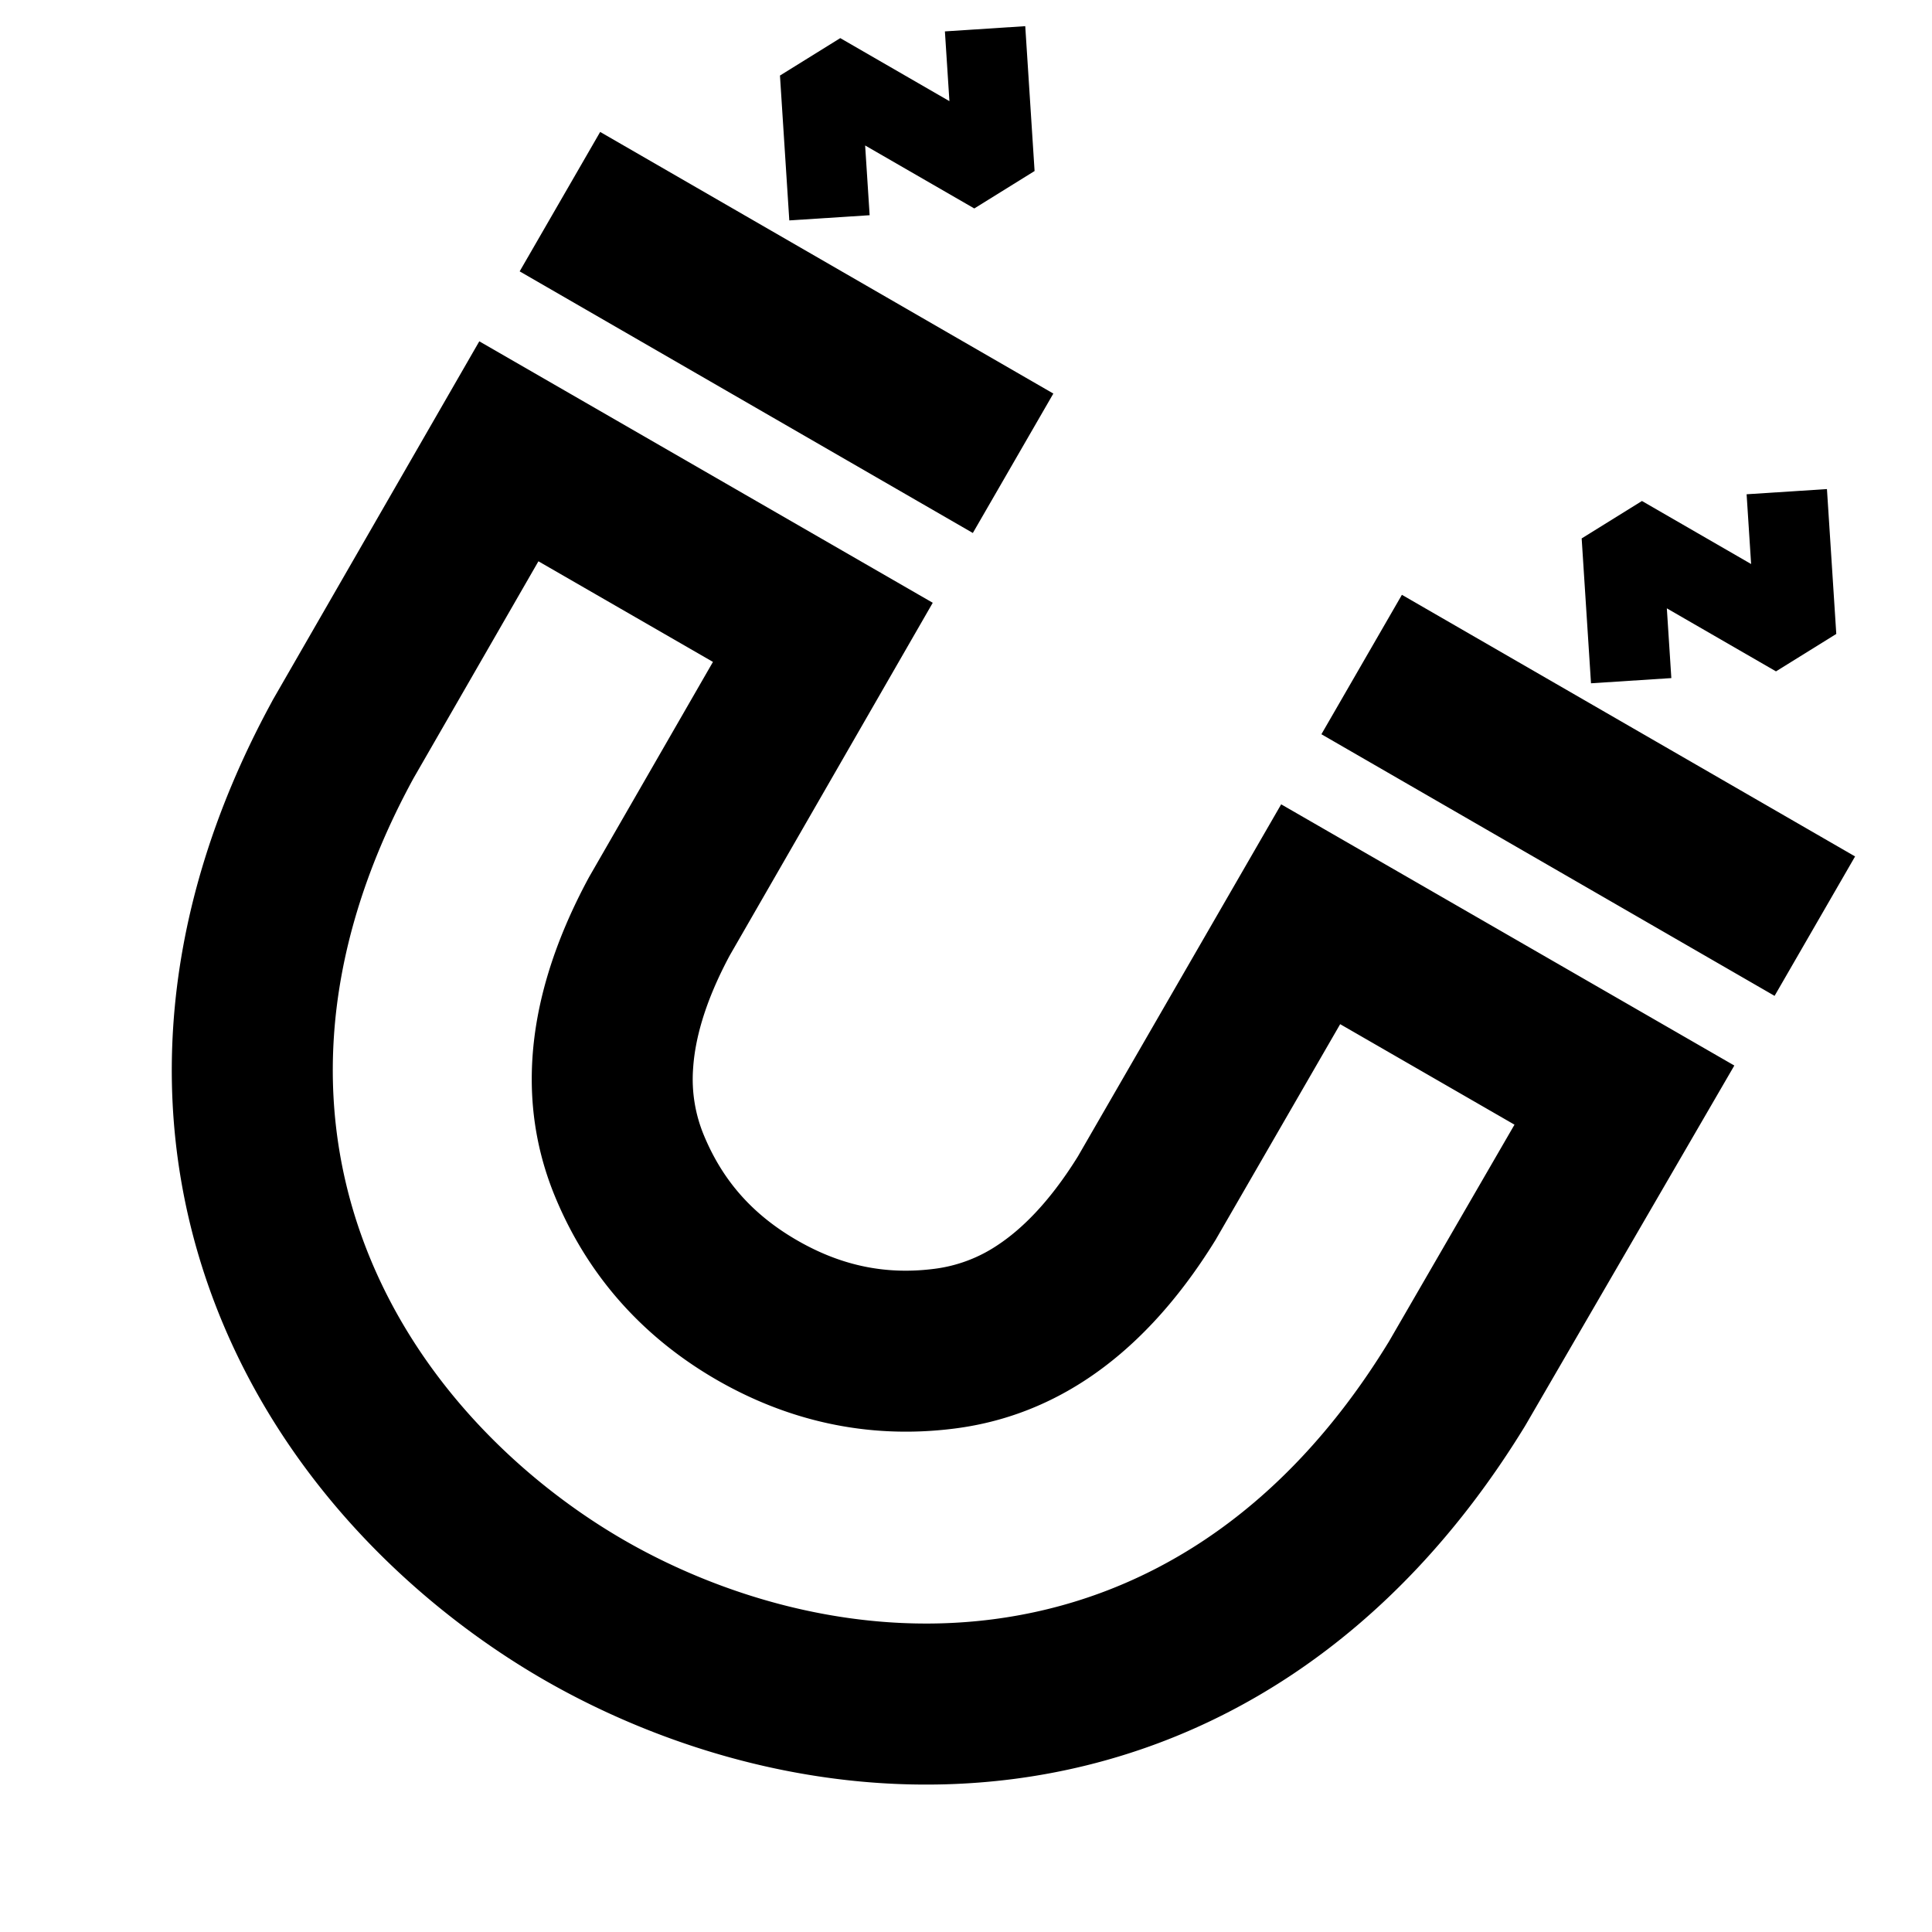 <?xml version="1.0" standalone="no"?><!DOCTYPE svg PUBLIC "-//W3C//DTD SVG 1.1//EN" "http://www.w3.org/Graphics/SVG/1.1/DTD/svg11.dtd"><svg t="1734685786307" class="icon" viewBox="0 0 1024 1024" version="1.1" xmlns="http://www.w3.org/2000/svg" p-id="7880" xmlns:xlink="http://www.w3.org/1999/xlink" width="200" height="200"><path d="M679.04 426.304l240.192 138.453-110.208 189.824-0.853 1.451c-69.483 113.429-166.528 173.376-271.019 186.88-97.92 12.608-187.307-17.067-249.088-52.736-61.781-35.669-132.181-98.261-170.197-189.355-40.576-97.237-37.547-211.477 25.941-328.363l0.789-1.493 109.44-190.059 240.341 138.581-107.605 186.923c-13.995 26.112-18.517 45.867-19.413 59.947a77.397 77.397 0 0 0 5.824 35.627c9.6 22.997 24.896 41.323 49.28 55.403 24.384 14.08 48.128 18.283 72.853 15.104a77.376 77.376 0 0 0 33.771-12.779c11.733-7.808 26.56-21.589 42.176-46.72l107.797-186.709z m-34.496 230.443c-42.709 69.419-93.013 94.528-138.325 100.373-47.787 6.165-90.283-4.971-126.421-25.813-36.139-20.885-66.816-52.011-85.355-96.469-17.6-42.133-20.992-98.283 17.771-169.963l65.664-114.048-92.501-53.333-66.283 115.136-0.299 0.555c-52.011 95.787-52.139 182.976-22.187 254.763 29.035 69.589 84.053 119.424 134.123 148.331 50.091 28.907 120.747 51.627 195.499 41.984 77.163-9.941 152.619-53.653 209.557-146.603l0.32-0.512 66.603-115.051-92.395-53.269-65.792 113.92zM515.627 282.496l-240.192-138.667 42.667-73.899 240.192 138.667-42.667 73.899zM940.565 527.829l-240.192-138.667 42.667-73.899 240.192 138.667-42.667 73.899zM973.269 336l-4.949-76.779-42.581 2.752 2.389 36.971-57.856-33.408-31.957 19.84 4.949 76.779 42.581-2.752-2.389-36.971 57.856 33.408 31.957-19.84zM548.352 90.667L543.403 13.867 500.821 16.64l2.389 36.971L445.355 20.203l-31.957 19.84 4.949 76.779 42.581-2.752-2.389-36.971 57.856 33.387 31.957-19.84z" fill="#000000" p-id="7881"></path></svg>